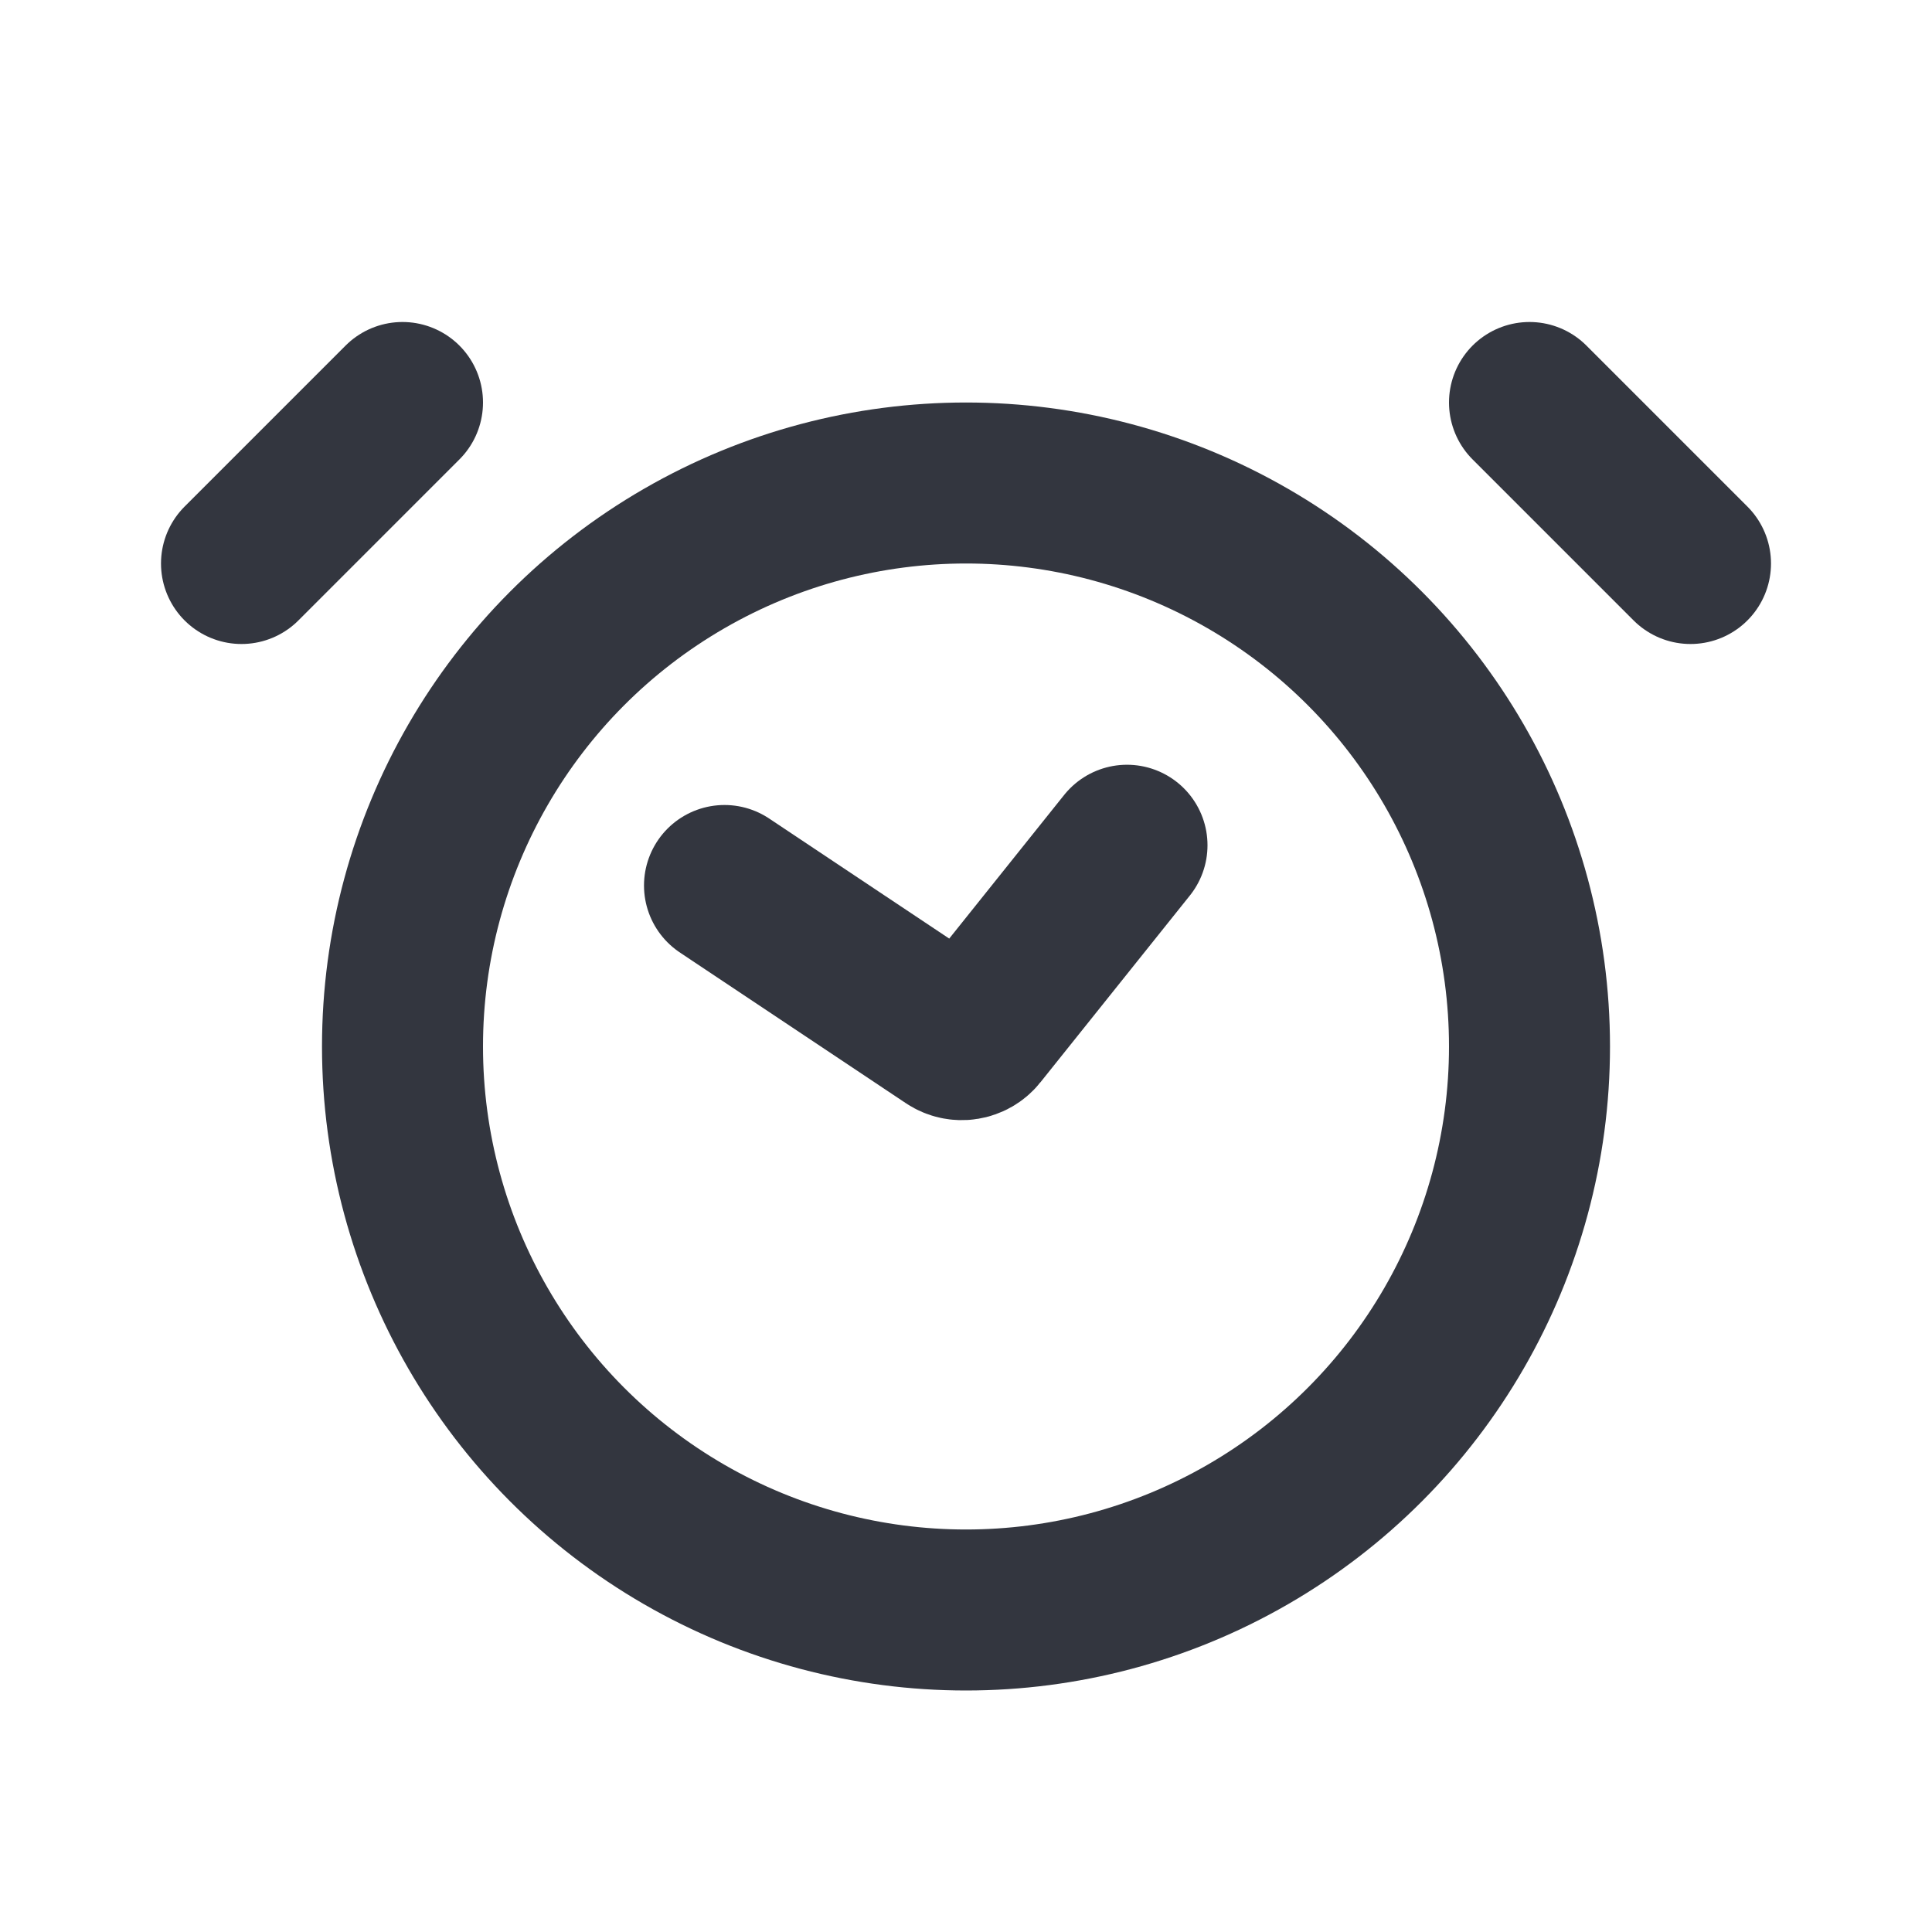 <?xml version="1.0" encoding="utf-8"?>
<svg width="800px" height="800px" viewBox="0 0 24 24" fill="none" xmlns="http://www.w3.org/2000/svg">
<circle cx="12" cy="13" r="7" stroke="#33363F" stroke-width="2"/>
<path d="M5 5L3 7" stroke="#33363F" stroke-width="2" stroke-linecap="round"/>
<path d="M19 5L21 7" stroke="#33363F" stroke-width="2" stroke-linecap="round"/>
<path d="M9 11L11.809 12.873C11.917 12.945 12.062 12.922 12.143 12.821L14 10.5" stroke="#33363F" stroke-width="2" stroke-linecap="round"/>
</svg>